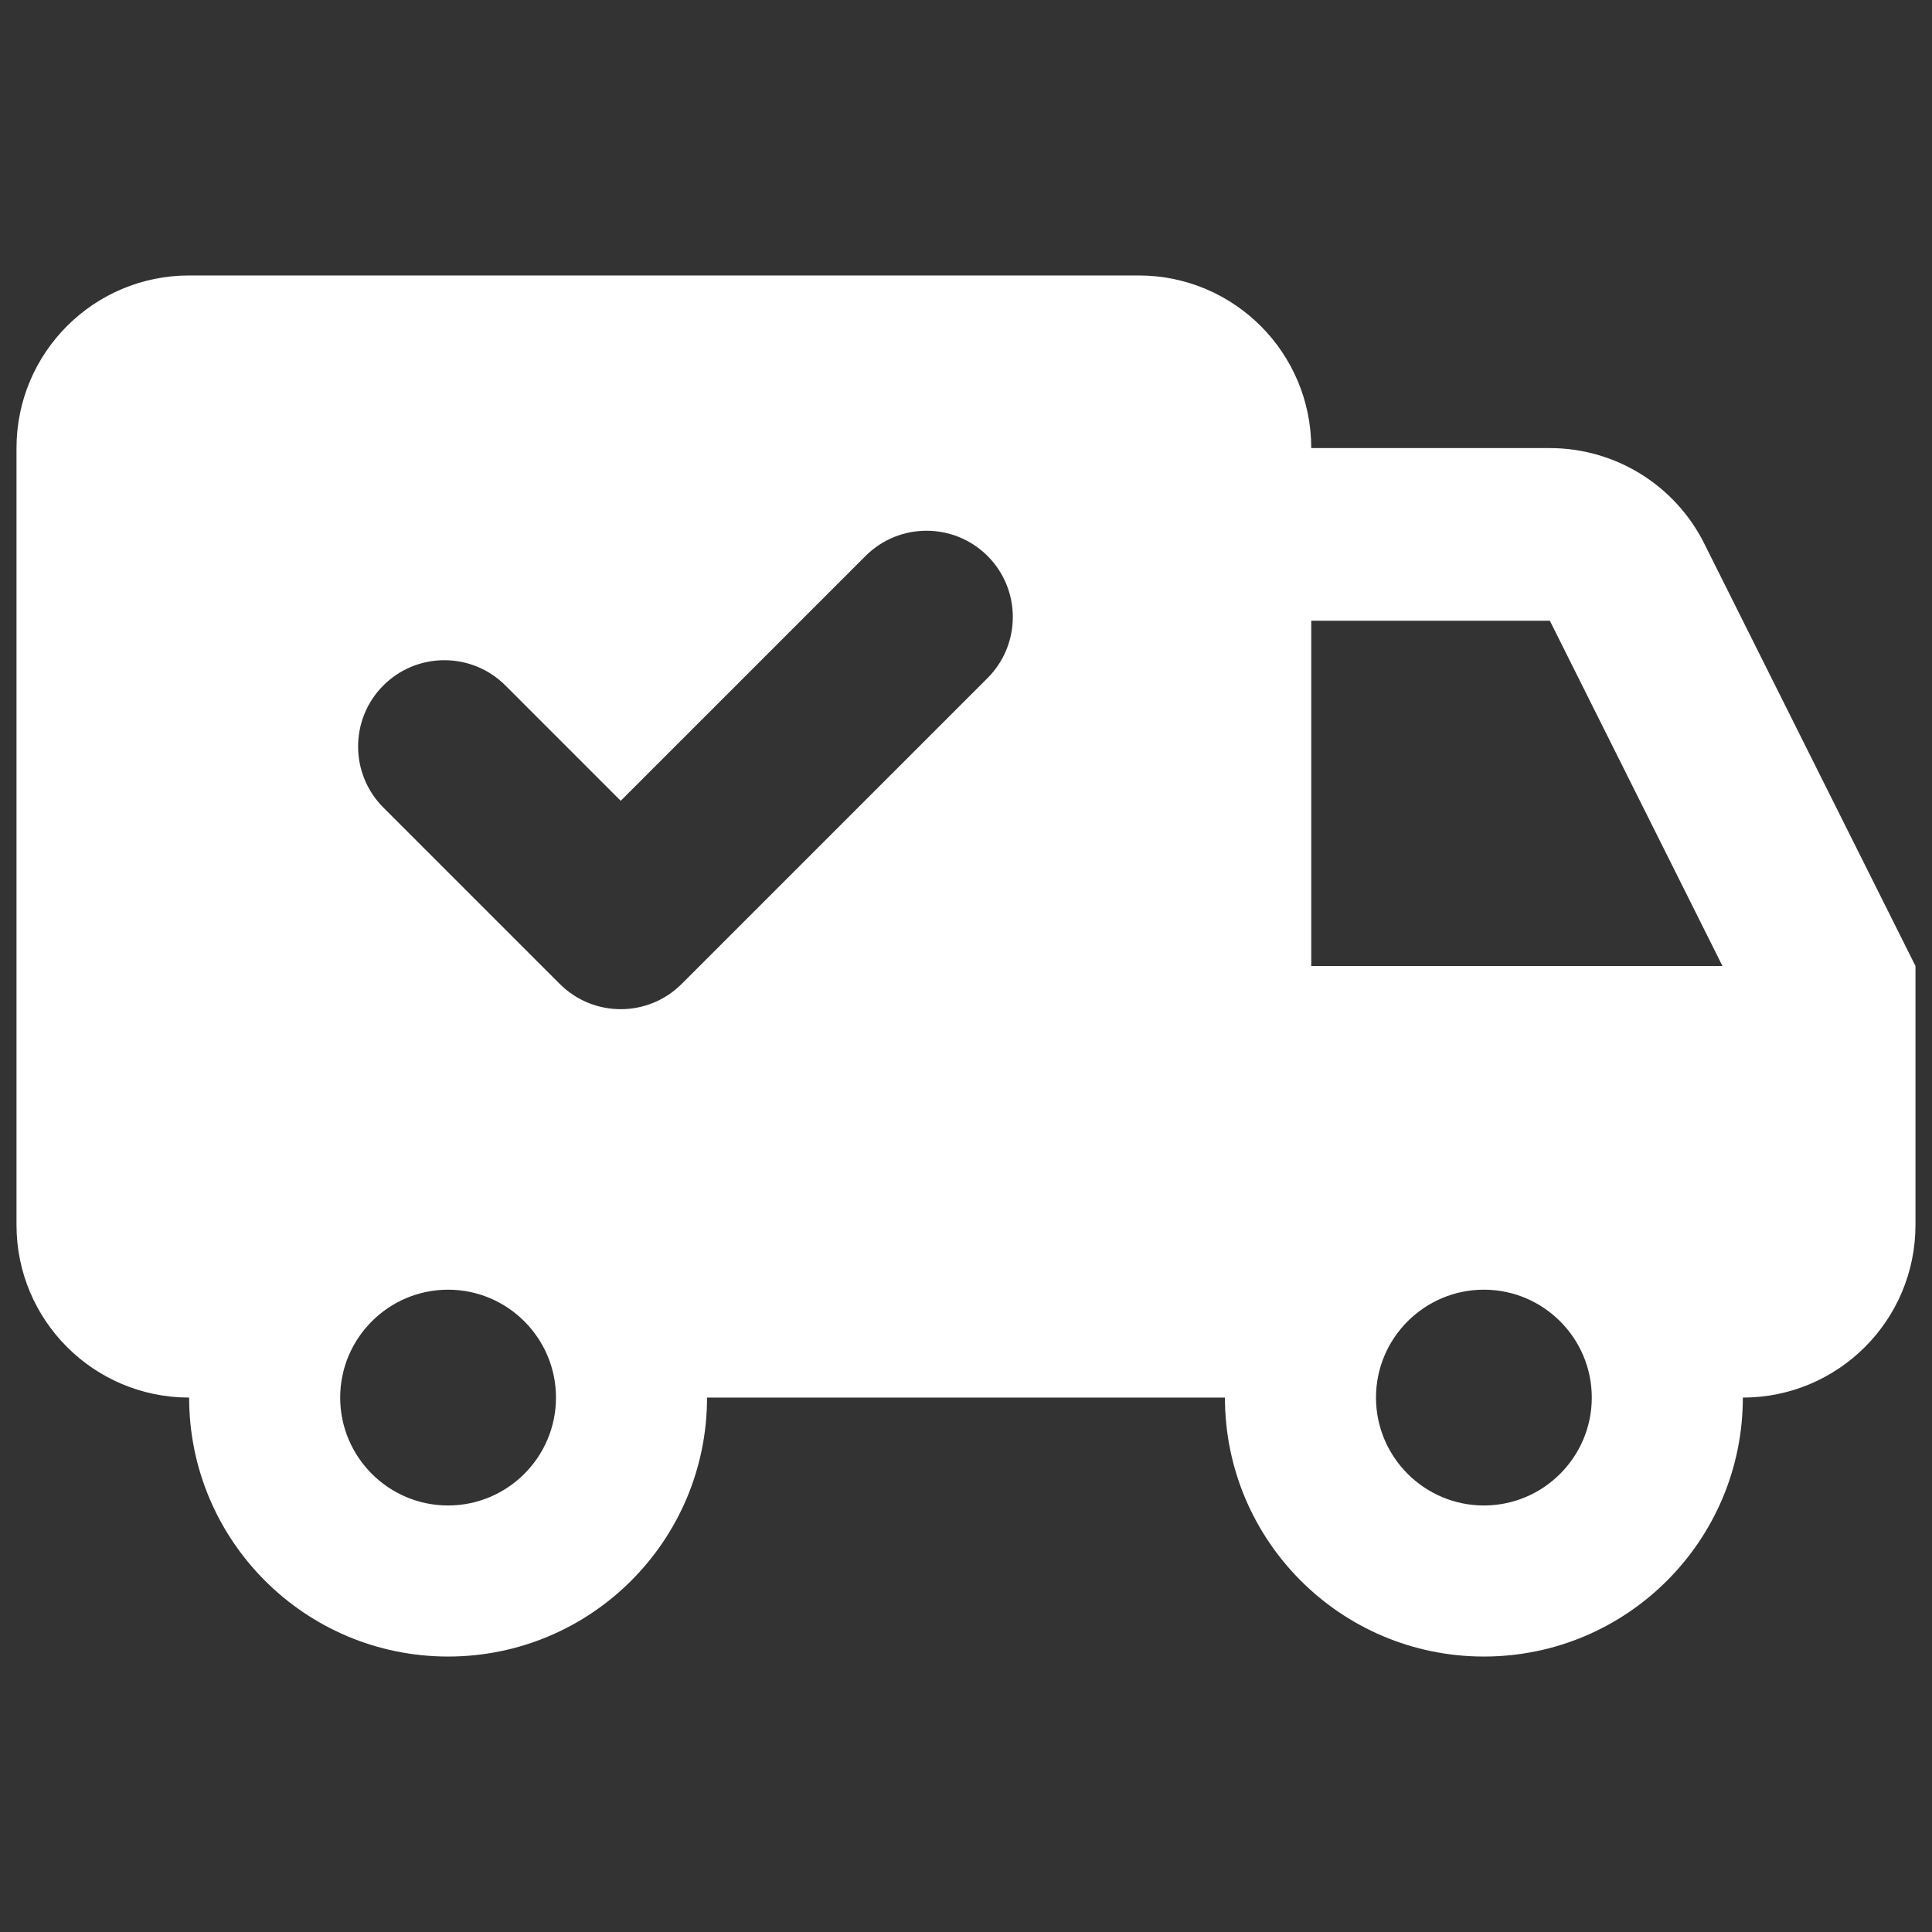 <svg version="1.0" preserveAspectRatio="xMidYMid meet" height="1080" viewBox="0 0 810 810" zoomAndPan="magnify" width="1080" xmlns:xlink="http://www.w3.org/1999/xlink" xmlns="http://www.w3.org/2000/svg"><rect x="0" y="0" width="810" height="810" fill="#333333" stroke="none"/><defs><clipPath id="5ab9275fbb"><path clip-rule="nonzero" d="M 6.359 115.488 L 803.609 115.488 L 803.609 694.488 L 6.359 694.488 Z M 6.359 115.488"></path></clipPath></defs><g clip-path="url(#5ab9275fbb)"><path fill-rule="nonzero" fill-opacity="1" d="M 714.52 227.891 C 702.25 203.352 677.172 187.863 649.777 187.863 L 549.75 187.863 C 549.75 147.875 517.363 115.488 477.371 115.488 L 79.293 115.488 C 39.305 115.488 6.918 147.875 6.918 187.863 L 6.918 513.566 C 6.918 553.555 39.305 585.941 79.293 585.941 C 79.293 645.906 127.895 694.512 187.859 694.512 C 247.828 694.512 296.43 645.906 296.43 585.941 L 513.562 585.941 C 513.562 645.906 562.164 694.512 622.129 694.512 C 682.094 694.512 730.695 645.906 730.695 585.941 C 770.684 585.941 803.074 553.555 803.074 513.566 L 803.074 405 Z M 187.859 631.18 C 162.926 631.18 142.625 610.879 142.625 585.941 C 142.625 561.008 162.926 540.707 187.859 540.707 C 212.797 540.707 233.098 561.008 233.098 585.941 C 233.098 610.879 212.797 631.18 187.859 631.18 Z M 234.652 412.488 L 160.719 338.555 C 146.605 324.441 146.605 301.496 160.719 287.383 C 174.832 273.27 197.777 273.27 211.891 287.383 L 260.238 335.734 L 362.871 233.102 C 376.984 218.988 399.93 218.988 414.043 233.102 C 428.156 247.215 428.156 270.156 414.043 284.273 L 285.824 412.488 C 271.711 426.641 248.766 426.641 234.652 412.488 Z M 622.129 631.18 C 597.195 631.18 576.891 610.879 576.891 585.941 C 576.891 561.008 597.195 540.707 622.129 540.707 C 647.062 540.707 667.363 561.008 667.363 585.941 C 667.363 610.879 647.062 631.18 622.129 631.18 Z M 549.75 405 L 549.75 260.242 L 649.777 260.242 L 722.156 405 Z M 549.75 405" fill="#ffffff"></path></g></svg>